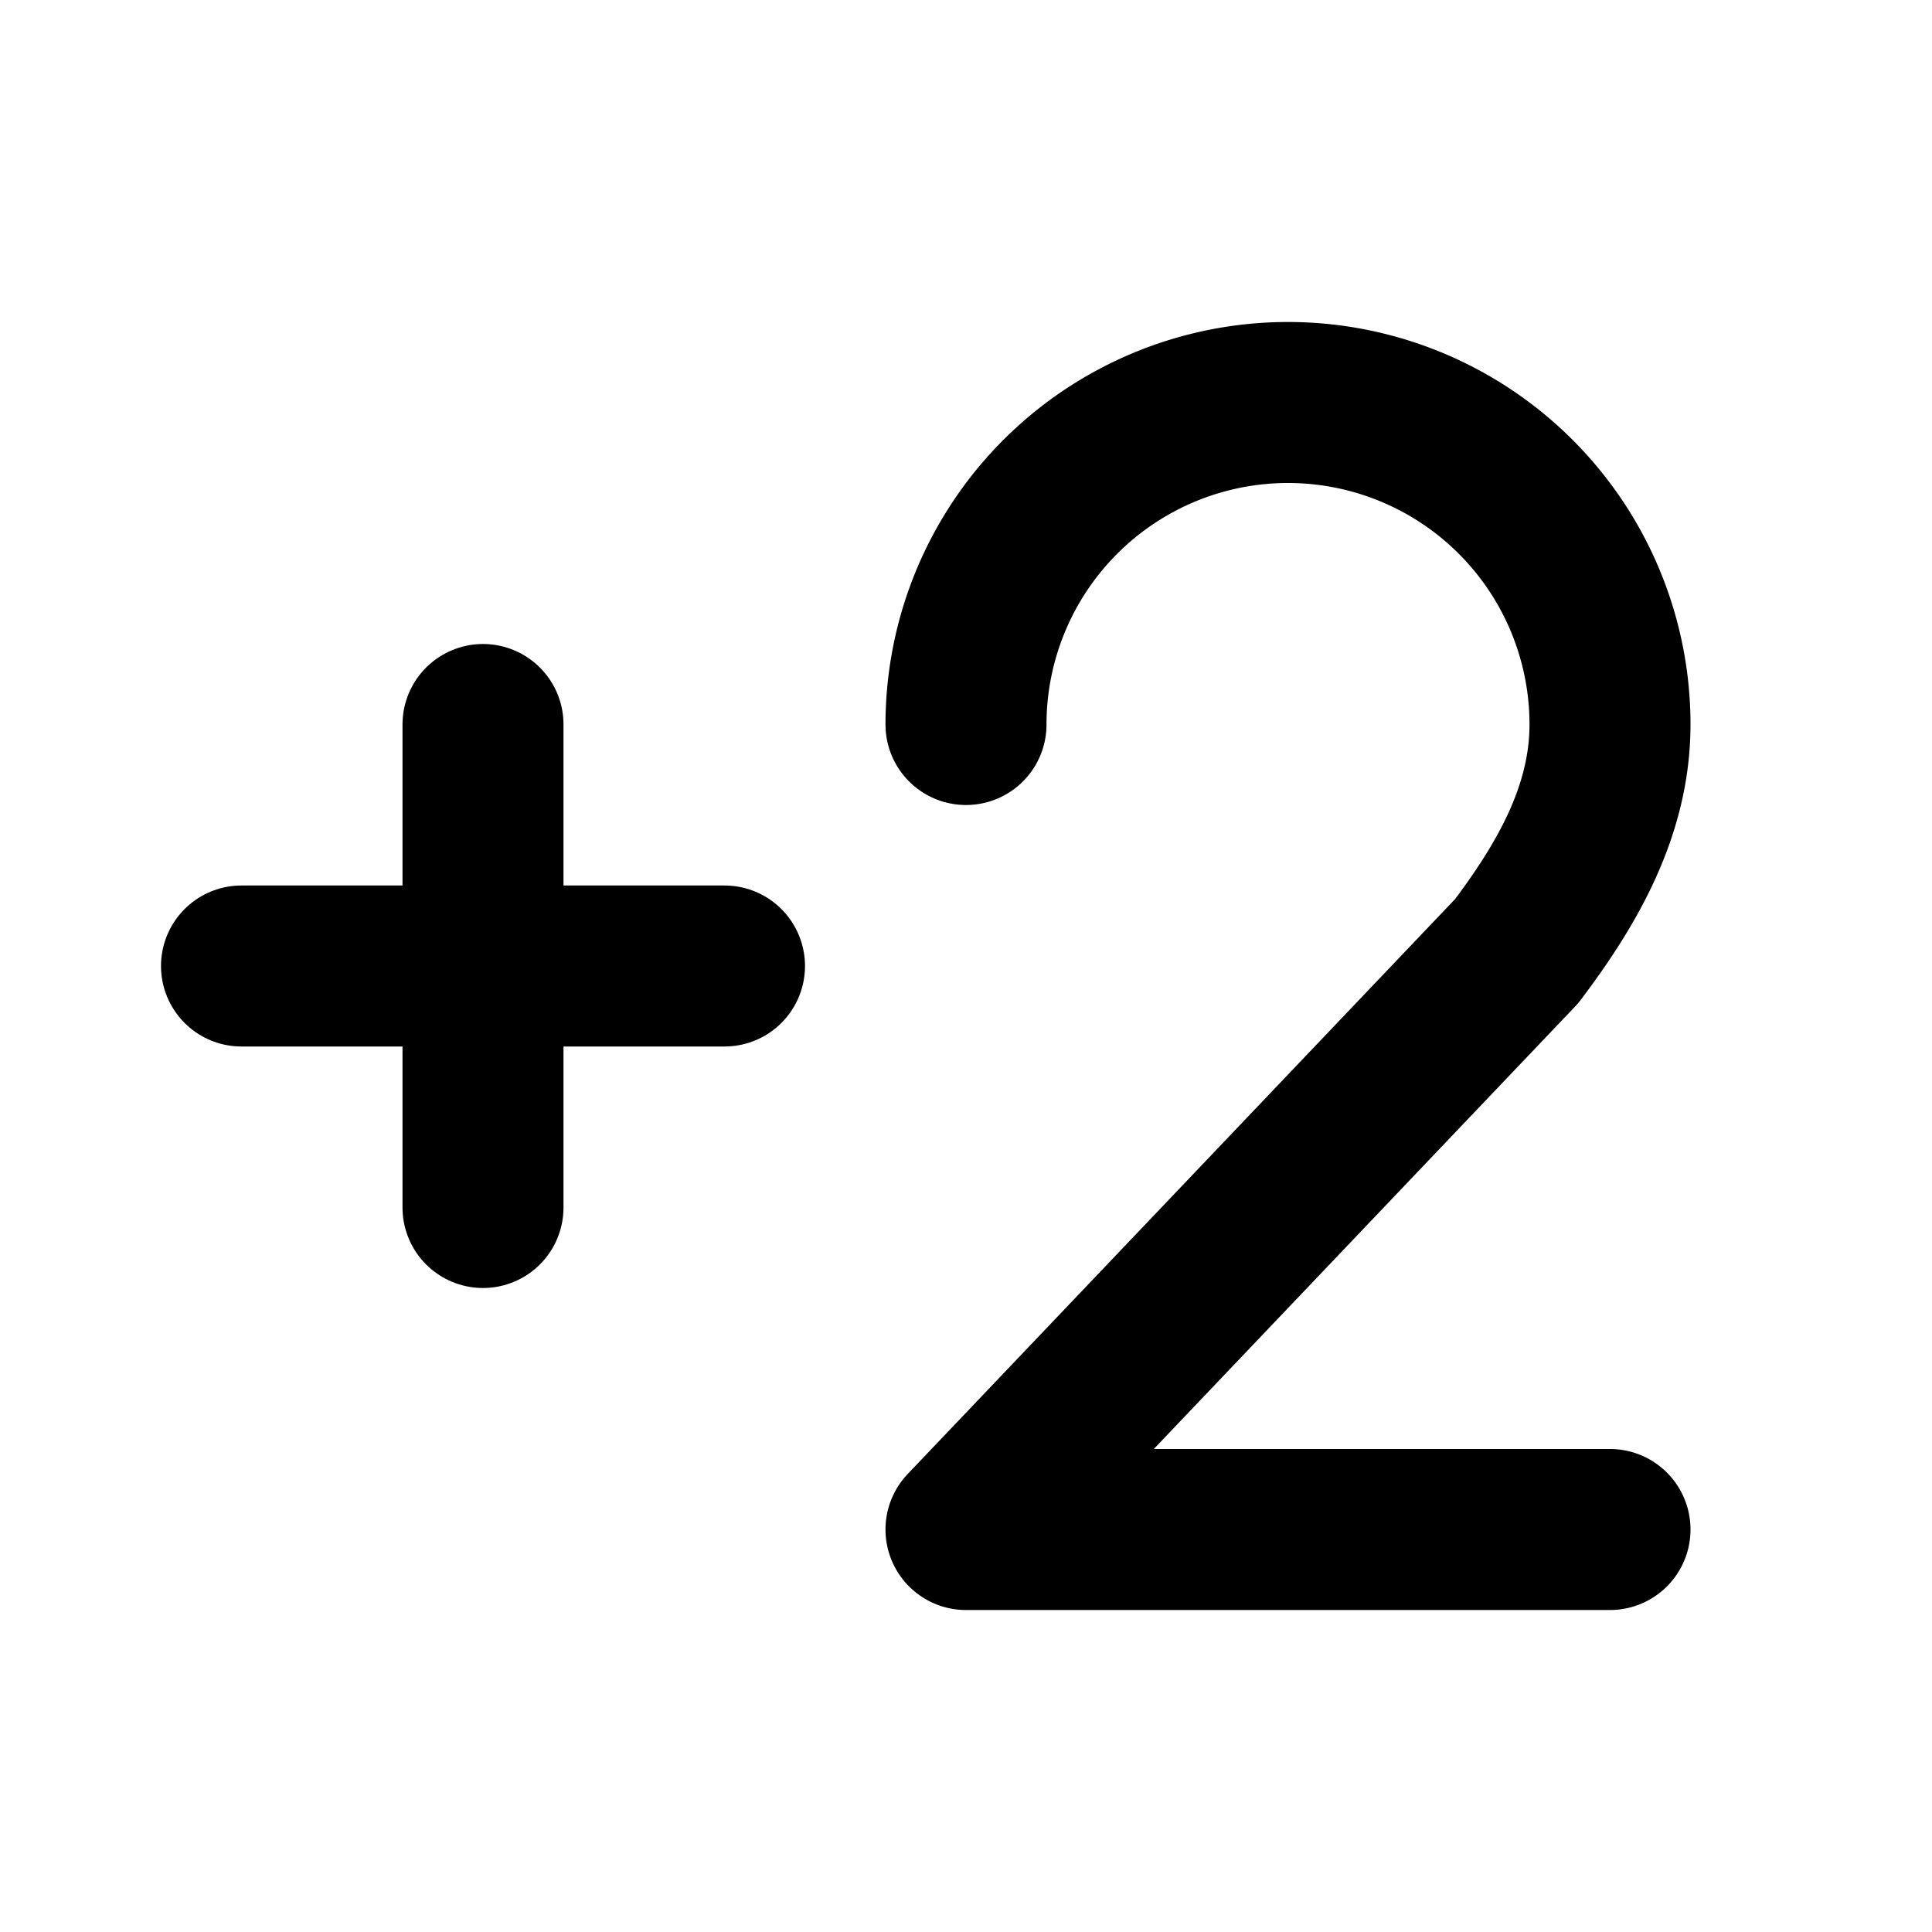 <!--
tags: [digit, math, number, evaluation]
category: Photography
version: "1.79"
unicode: "f2a0"
-->
<svg
  xmlns="http://www.w3.org/2000/svg"
  width="24"
  height="24"
  viewBox="0 0 24 24"
  fill="none"
  stroke="currentColor"
  stroke-width="2"
  stroke-linecap="round"
  stroke-linejoin="round"
>
  <path d="M12 9a4 4 0 1 1 8 0c0 1.098 -.564 2.025 -1.159 2.815l-6.841 7.185h8" />
  <path d="M3 12h6" />
  <path d="M6 9v6" />
</svg>

